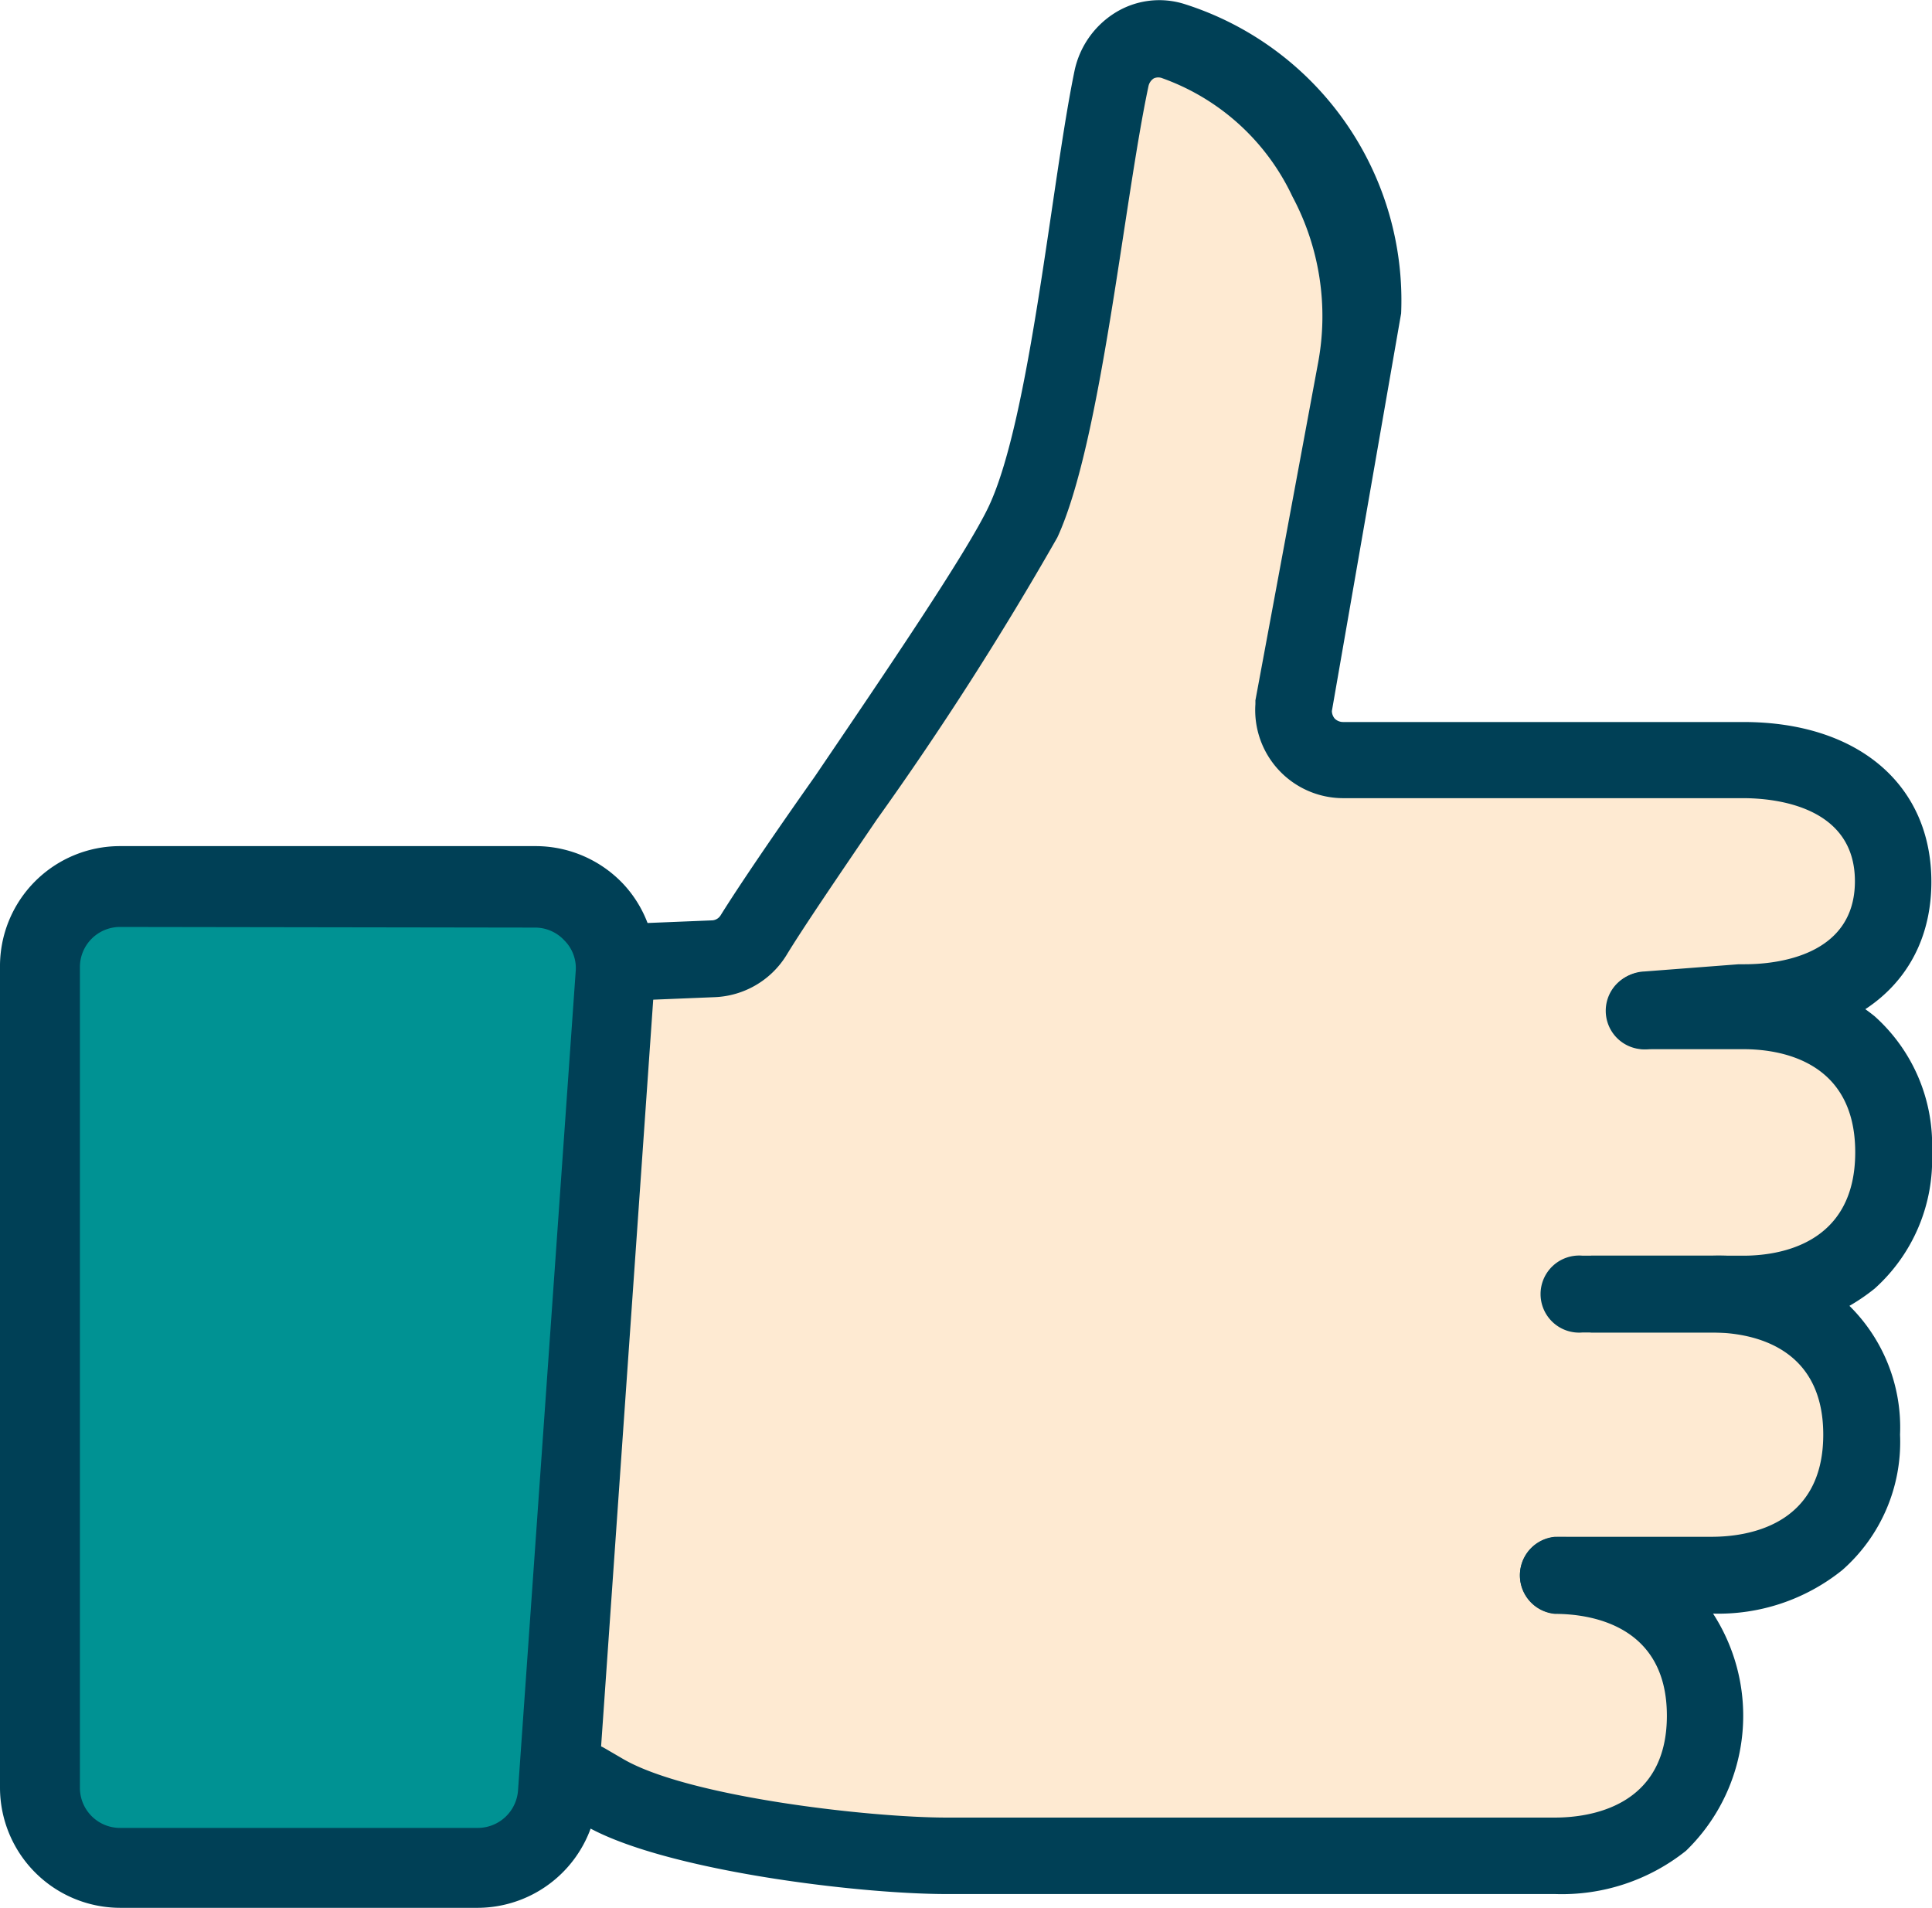 <svg xmlns="http://www.w3.org/2000/svg" viewBox="0 0 61.65 60.88"><defs><style>.cls-1{fill:#009293;}.cls-2{fill:#feead2;}.cls-3{fill:#004056;}</style></defs><g id="Layer_2" data-name="Layer 2"><g id="Ebene_1" data-name="Ebene 1"><polygon class="cls-1" points="1.52 29.07 1.52 58.63 5.48 59.95 16.71 59.28 17.46 57.8 19.36 31.03 18.61 29.07 12.91 28.24 3.01 28.24 1.52 29.07"/><path class="cls-2" d="M17.7,56.81S23.32,59,25.8,59H48.91s5.54.66,5.29-2.89S53.29,50.2,49.82,50s5.79-.09,5.79-.09,2.72-.74,3.21-1.65.83-4.13.25-4.87-3.63-2.15-3.63-2.15,2.72.83,3.63-.91a8.86,8.86,0,0,0,1.16-4,11.17,11.17,0,0,0-1.82-3.55,6.77,6.77,0,0,0-2-.5s3.14-1.65,3.38-2.31,1-3.38-.49-4.38S47.84,23.86,45,24s-3.55-.33-3.55-1,2.07-12.8,2.07-12.8.33-4.95-2.32-6.77A17.65,17.65,0,0,0,36.36.83a2.35,2.35,0,0,0-1.48,2.06,114.25,114.25,0,0,1-1.16,11.56c-.41,1.4-6.11,10.4-6.85,11.23s-4.05,4.87-4.54,5a14.85,14.85,0,0,1-2.56.08Z"/><path class="cls-3" d="M15.25,60.88H3.83A3.84,3.84,0,0,1,0,57.05V30.86A3.83,3.83,0,0,1,3.83,27H17.09a3.85,3.85,0,0,1,2.81,1.22,3.81,3.81,0,0,1,1,2.88L19.07,57.32A3.85,3.85,0,0,1,15.25,60.88ZM3.83,29.58a1.28,1.28,0,0,0-1.28,1.28V57.05a1.28,1.28,0,0,0,1.28,1.28H15.25a1.29,1.29,0,0,0,1.28-1.19L18.37,31A1.25,1.25,0,0,0,18,30a1.27,1.27,0,0,0-.94-.4Z"/><path class="cls-3" d="M52.57,33.48A1.23,1.23,0,0,1,52.48,31l3-.23h.19c1.06,0,3.52-.28,3.52-2.65s-2.49-2.65-3.57-2.65H42.86a2.81,2.81,0,0,1-2.8-3v-.06l0-.06,2-10.77a8.1,8.1,0,0,0-.82-5.31,7.3,7.3,0,0,0-4.14-3.77.35.35,0,0,0-.28,0,.39.39,0,0,0-.17.24c-.79,3.7-1.51,11.38-2.91,14.41a104,104,0,0,1-5.76,9c-1.21,1.78-2.35,3.45-2.89,4.34a2.82,2.82,0,0,1-2.28,1.33l-2.94.12a1.23,1.23,0,1,1-.1-2.45l2.94-.12a.34.34,0,0,0,.29-.17c.58-.93,1.68-2.55,3-4.42,2.17-3.2,4.88-7.18,5.56-8.64,1.32-2.83,2-10.38,2.73-13.89A2.88,2.88,0,0,1,35.58.41,2.67,2.67,0,0,1,37.8.13,9.92,9.92,0,0,1,44.71,10L42.5,22.69a.39.39,0,0,0,.09.24.38.38,0,0,0,.27.11H55.63c3.66,0,6,2,6,5.1s-2.34,5.08-6,5.1h0l-3,.23Z"/><path class="cls-3" d="M55.63,42.52H50.78a1.23,1.23,0,0,1,0-2.45h4.85c1.08,0,3.57-.32,3.57-3.3s-2.49-3.29-3.57-3.29H52.58a1.23,1.23,0,1,1,0-2.45h3.05a6.31,6.31,0,0,1,4.19,1.4,5.51,5.51,0,0,1,1.83,4.34,5.53,5.53,0,0,1-1.83,4.35A6.36,6.36,0,0,1,55.63,42.52Z"/><path class="cls-3" d="M54.62,51.49h-5a1.23,1.23,0,0,1,0-2.45h5c1.07,0,3.56-.31,3.56-3.26s-2.49-3.26-3.56-3.26H50.5a1.23,1.23,0,1,1,0-2.45h4.12a6.3,6.3,0,0,1,4.17,1.39,5.45,5.45,0,0,1,1.84,4.32,5.44,5.44,0,0,1-1.84,4.32A6.3,6.3,0,0,1,54.62,51.49Z"/><path class="cls-3" d="M49.62,60.44H30.2c-2.85,0-9.06-.76-11.52-2.18l-.61-.36a1.22,1.22,0,0,1,1.23-2.11l.6.35C22,57.35,27.78,58,30.2,58H49.62c1.07,0,3.57-.32,3.57-3.25s-2.5-3.25-3.57-3.25a1.23,1.23,0,0,1,0-2.45,6.35,6.35,0,0,1,4.18,1.39,6,6,0,0,1,0,8.62A6.35,6.35,0,0,1,49.62,60.44Z"/></g></g></svg>